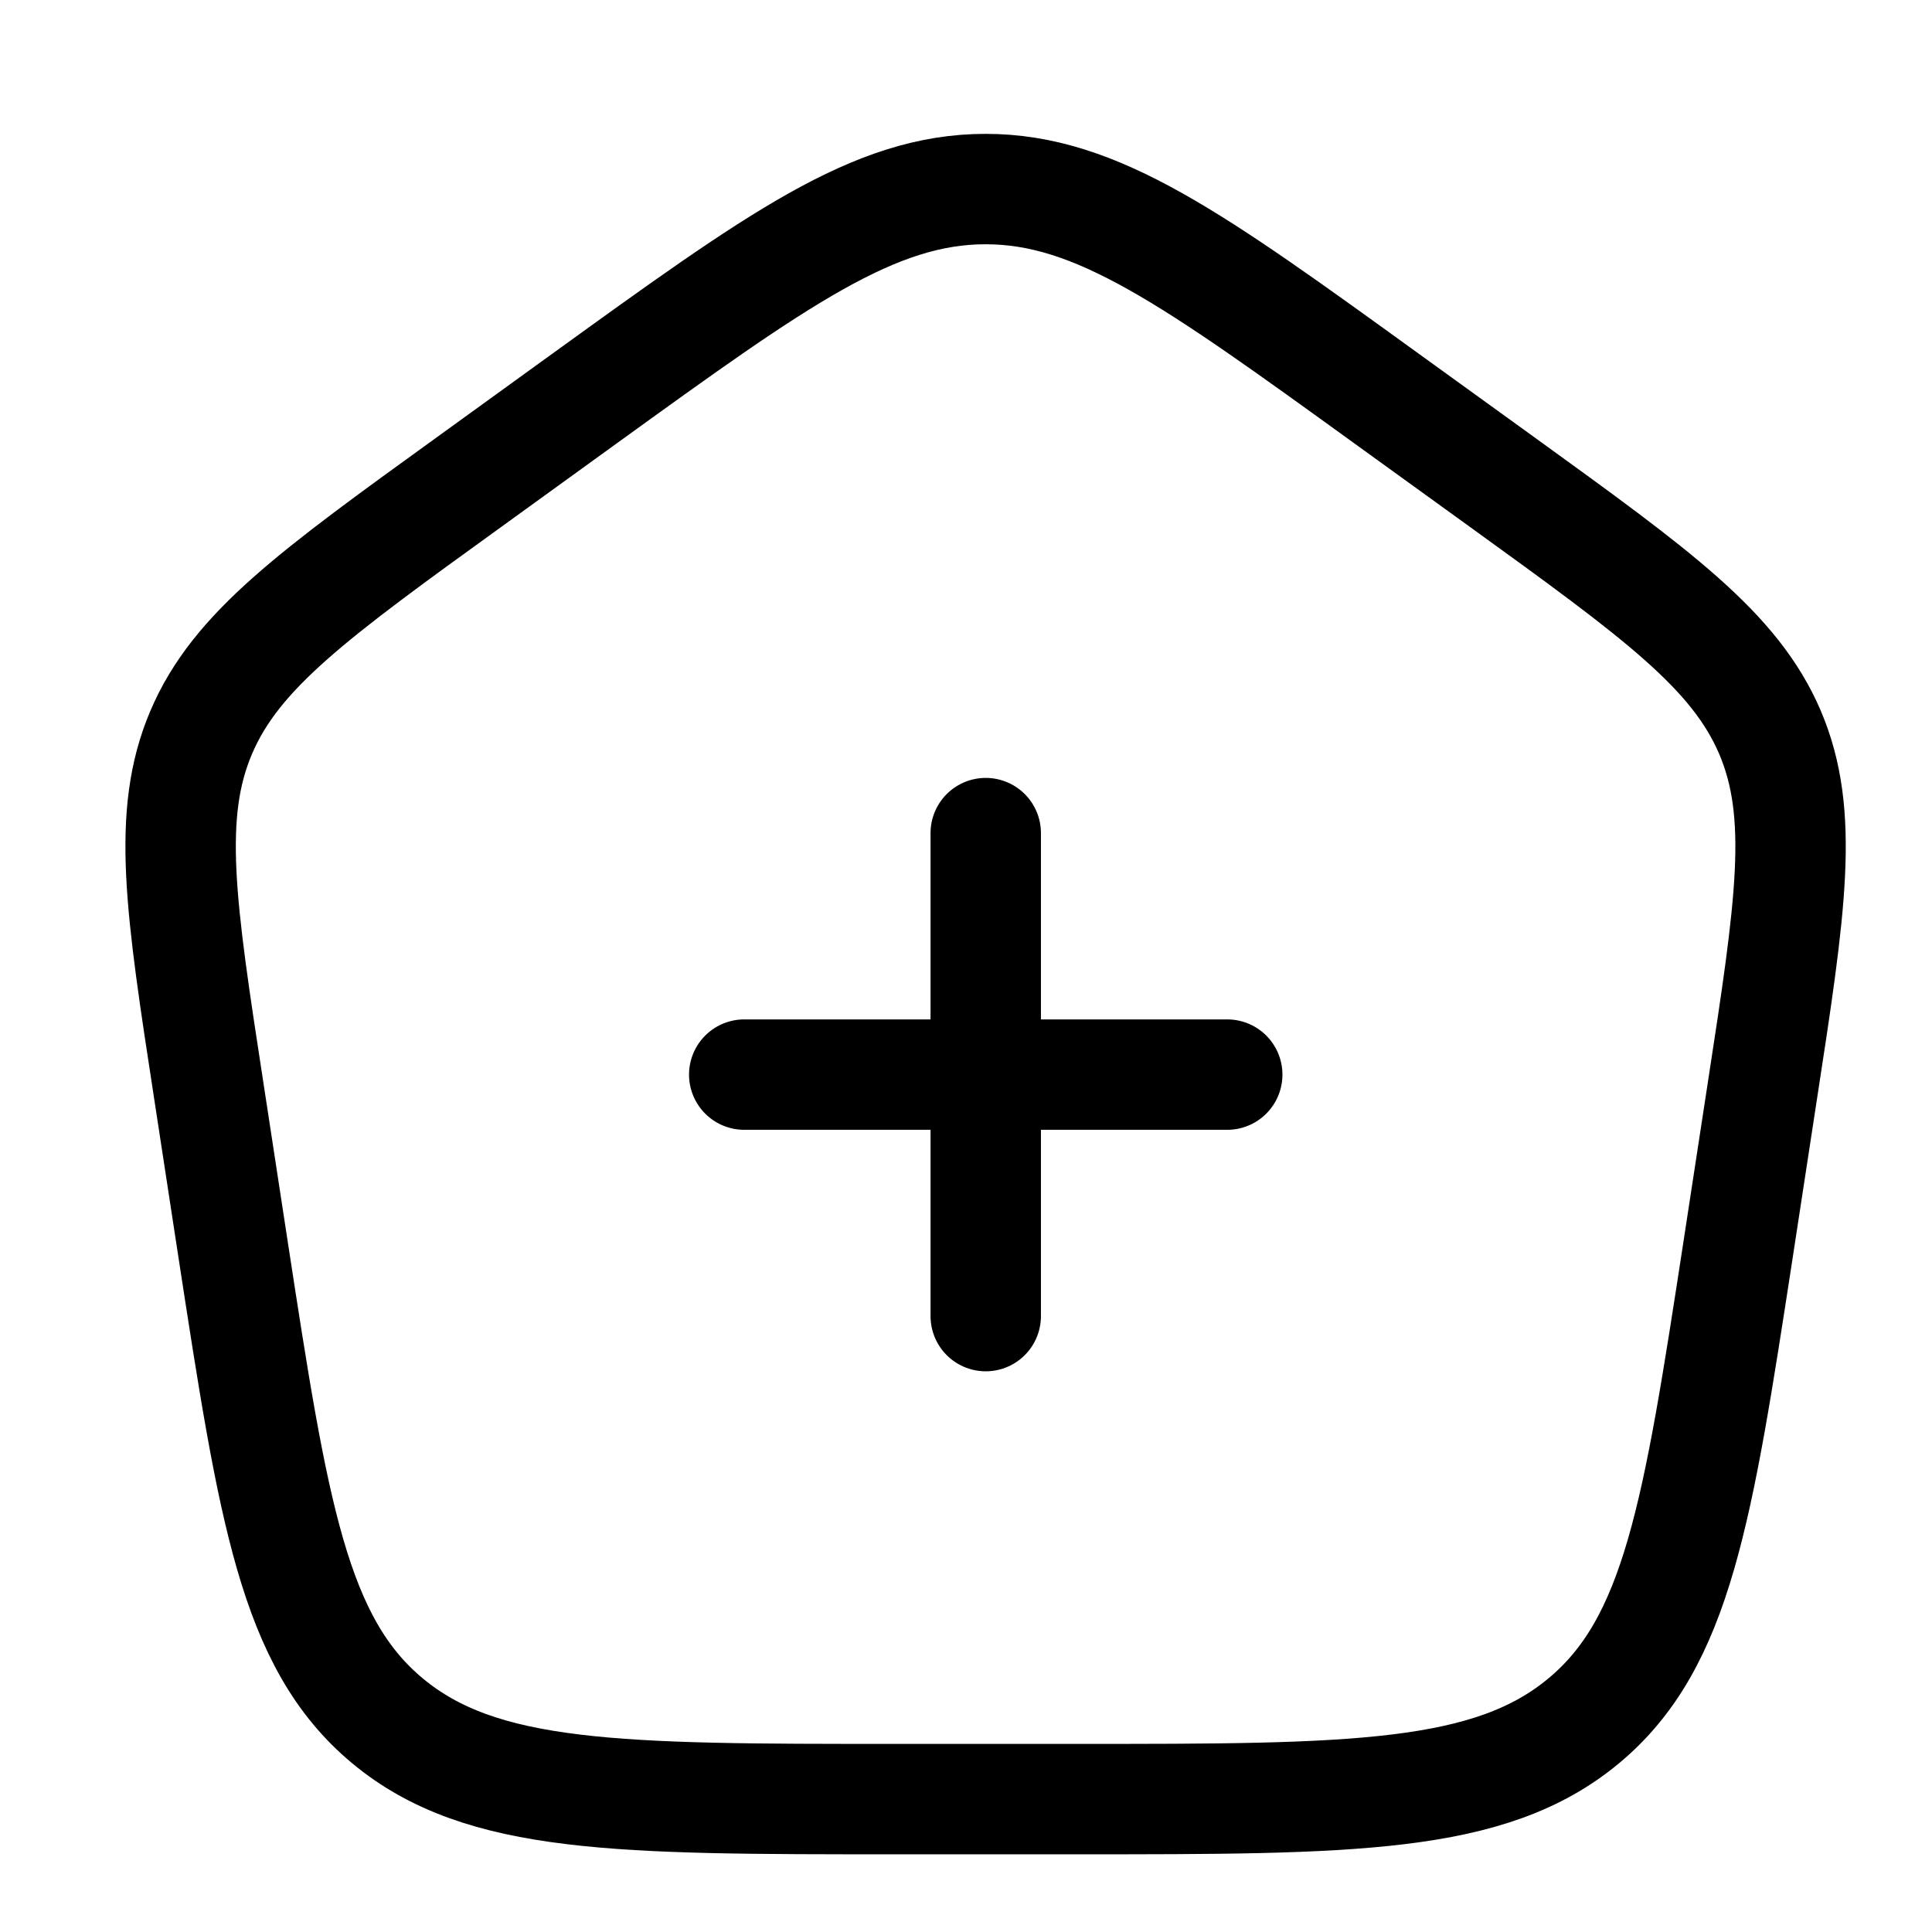 <svg width="14" height="14" viewBox="0 0 14 14" fill="none" xmlns="http://www.w3.org/2000/svg">
<g id="elements">
<path id="Rectangle 1147" d="M1.514 7.911C1.308 6.571 1.205 5.901 1.458 5.307C1.711 4.713 2.273 4.307 3.398 3.494L4.237 2.887C5.636 1.876 6.335 1.37 7.142 1.37C7.949 1.37 8.648 1.876 10.046 2.887L10.886 3.494C12.01 4.307 12.572 4.713 12.826 5.307C13.079 5.901 12.976 6.571 12.77 7.911L12.595 9.054C12.303 10.954 12.157 11.904 11.476 12.47C10.794 13.037 9.798 13.037 7.806 13.037H6.478C4.486 13.037 3.49 13.037 2.808 12.47C2.127 11.904 1.981 10.954 1.689 9.054L1.514 7.911Z" stroke="black" stroke-width="0.8" stroke-linejoin="round"/>
<path id="Vector" d="M7.143 6.037V9.537M5.393 7.787L8.893 7.787" stroke="black" stroke-width="0.8" stroke-linecap="round"/>
</g>
</svg>
